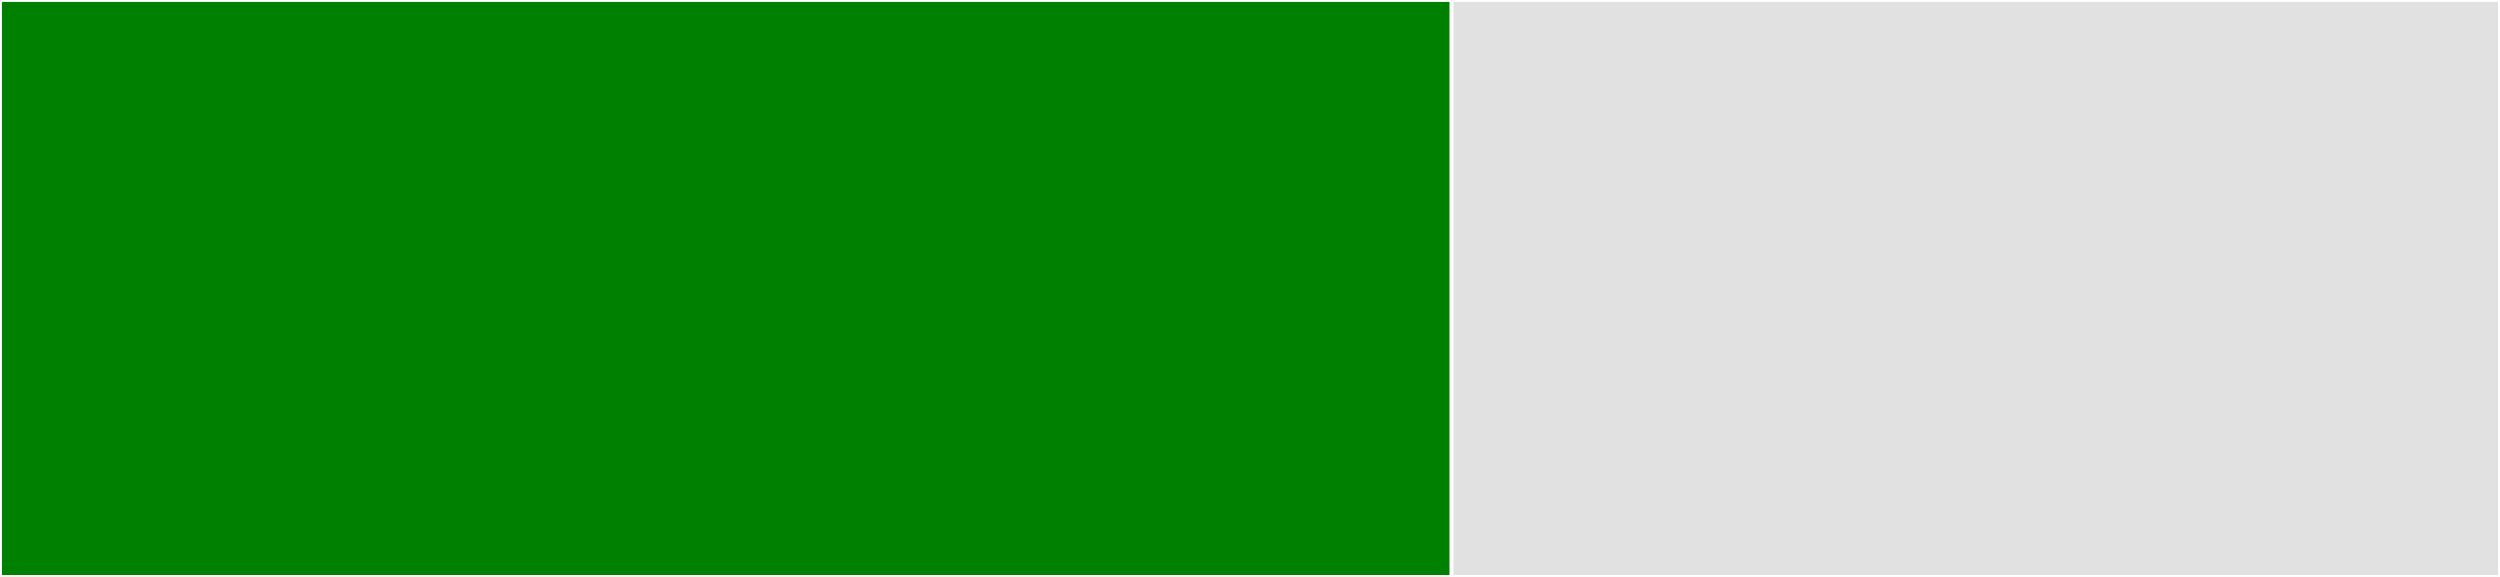 <svg baseProfile="full" width="650" height="150" viewBox="0 0 650 150" version="1.1"
xmlns="http://www.w3.org/2000/svg" xmlns:ev="http://www.w3.org/2001/xml-events"
xmlns:xlink="http://www.w3.org/1999/xlink">

<rect x="0" y="0" width="650" height="150" fill="#333333" stroke="none"/>

<style>rect.s{mask:url(#mask);}</style>
<defs>
  <pattern id="white" width="4" height="4" patternUnits="userSpaceOnUse" patternTransform="rotate(45)">
    <rect width="2" height="2" transform="translate(0,0)" fill="white"></rect>
  </pattern>
  <mask id="mask">
    <rect x="0" y="0" width="100%" height="100%" fill="url(#white)"></rect>
  </mask>
</defs>

<rect x="0" y="0" width="377.419" height="150.0" fill="green" stroke="white" stroke-width="1" class=" tooltipped" data-content="VcsVersion.scala"><title>VcsVersion.scala</title></rect>
<rect x="377.419" y="0" width="272.581" height="150.0" fill="#e1e1e1" stroke="white" stroke-width="1" class=" tooltipped" data-content="VcsState.scala"><title>VcsState.scala</title></rect>
</svg>